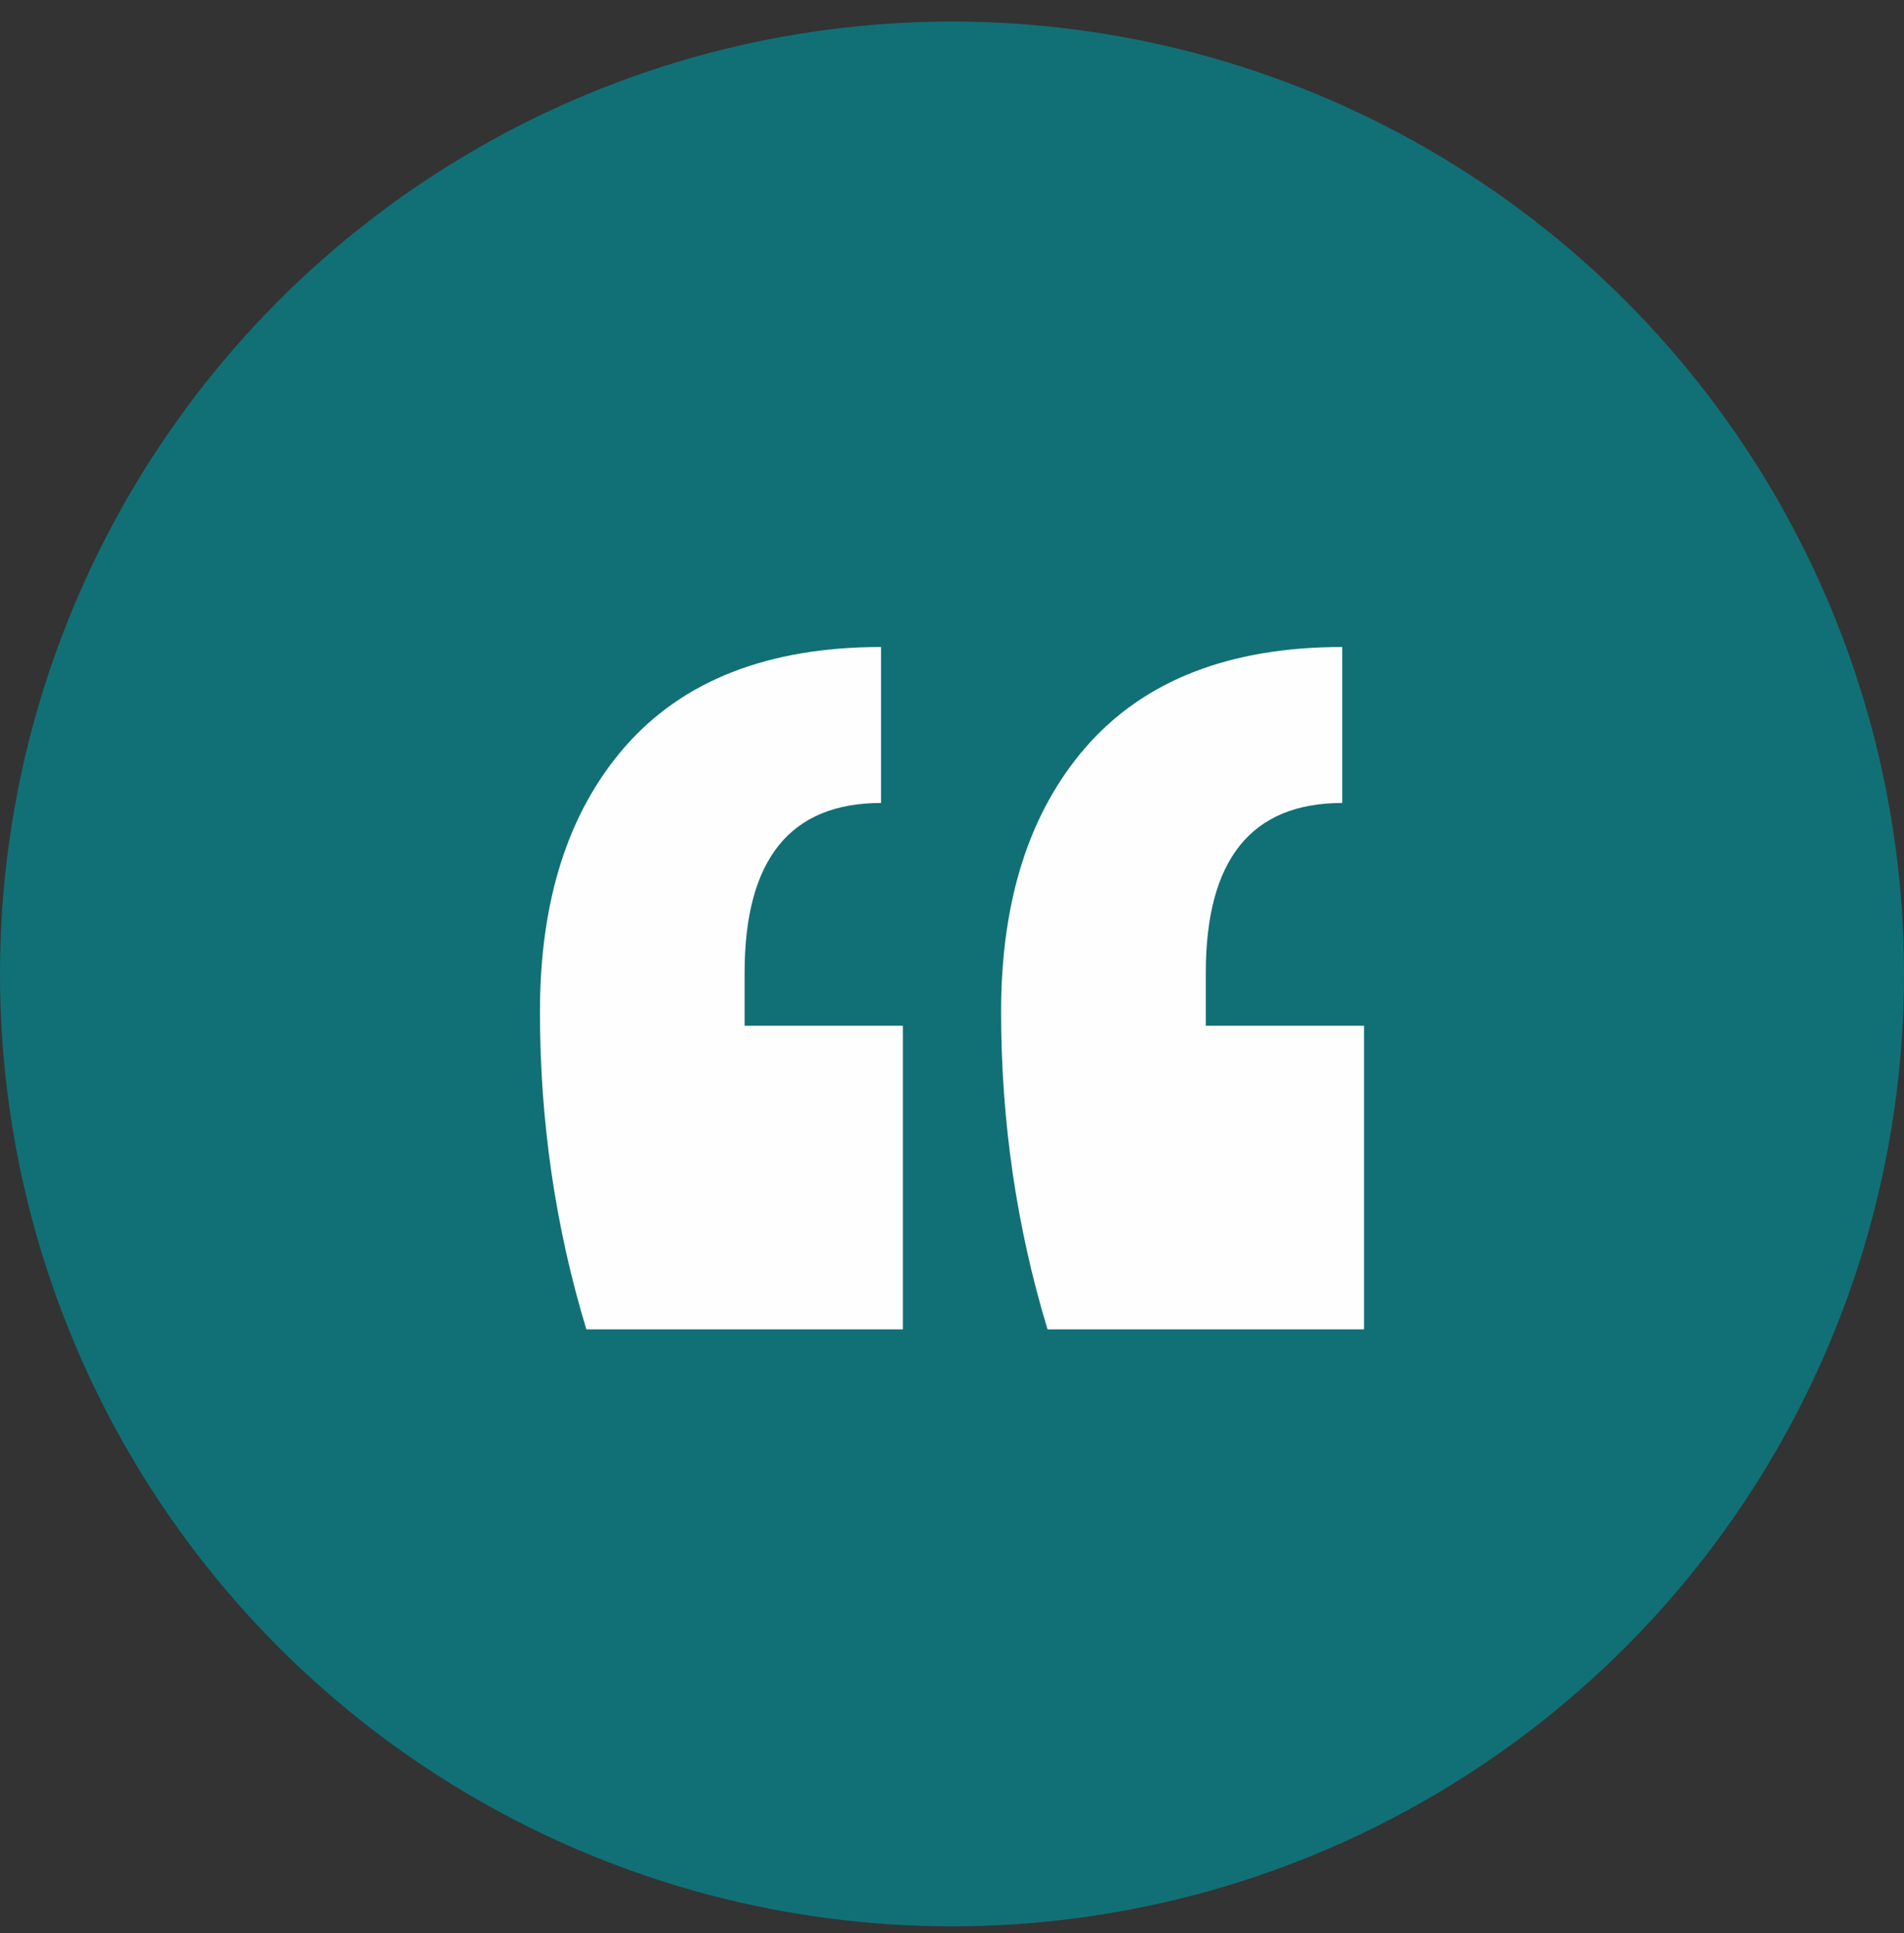 <svg width="67" height="68" viewBox="0 0 67 68" fill="none" xmlns="http://www.w3.org/2000/svg">
<rect x="0" y="0" width="67" height="68" fill="#333333" stroke="none"/>
<g id="Icon">
<circle id="Ellipse 17" cx="33.5" cy="34.258" r="33.5" fill="#117076"/>
<path id="&#226;&#128;&#156;" d="M48 46.758H36.861C35.773 43.166 35.228 39.444 35.228 35.59C35.228 31.672 36.221 28.57 38.205 26.284C40.254 23.933 43.263 22.758 47.232 22.758V28.244C44.031 28.244 42.431 30.235 42.431 34.219V36.08H48V46.758ZM31.771 46.758H20.633C19.544 43.166 19 39.444 19 35.59C19 31.672 19.992 28.57 21.977 26.284C24.025 23.933 27.034 22.758 31.003 22.758V28.244C27.802 28.244 26.202 30.235 26.202 34.219V36.08H31.771V46.758Z" fill="#FEFEFE"/>
</g>
</svg>
